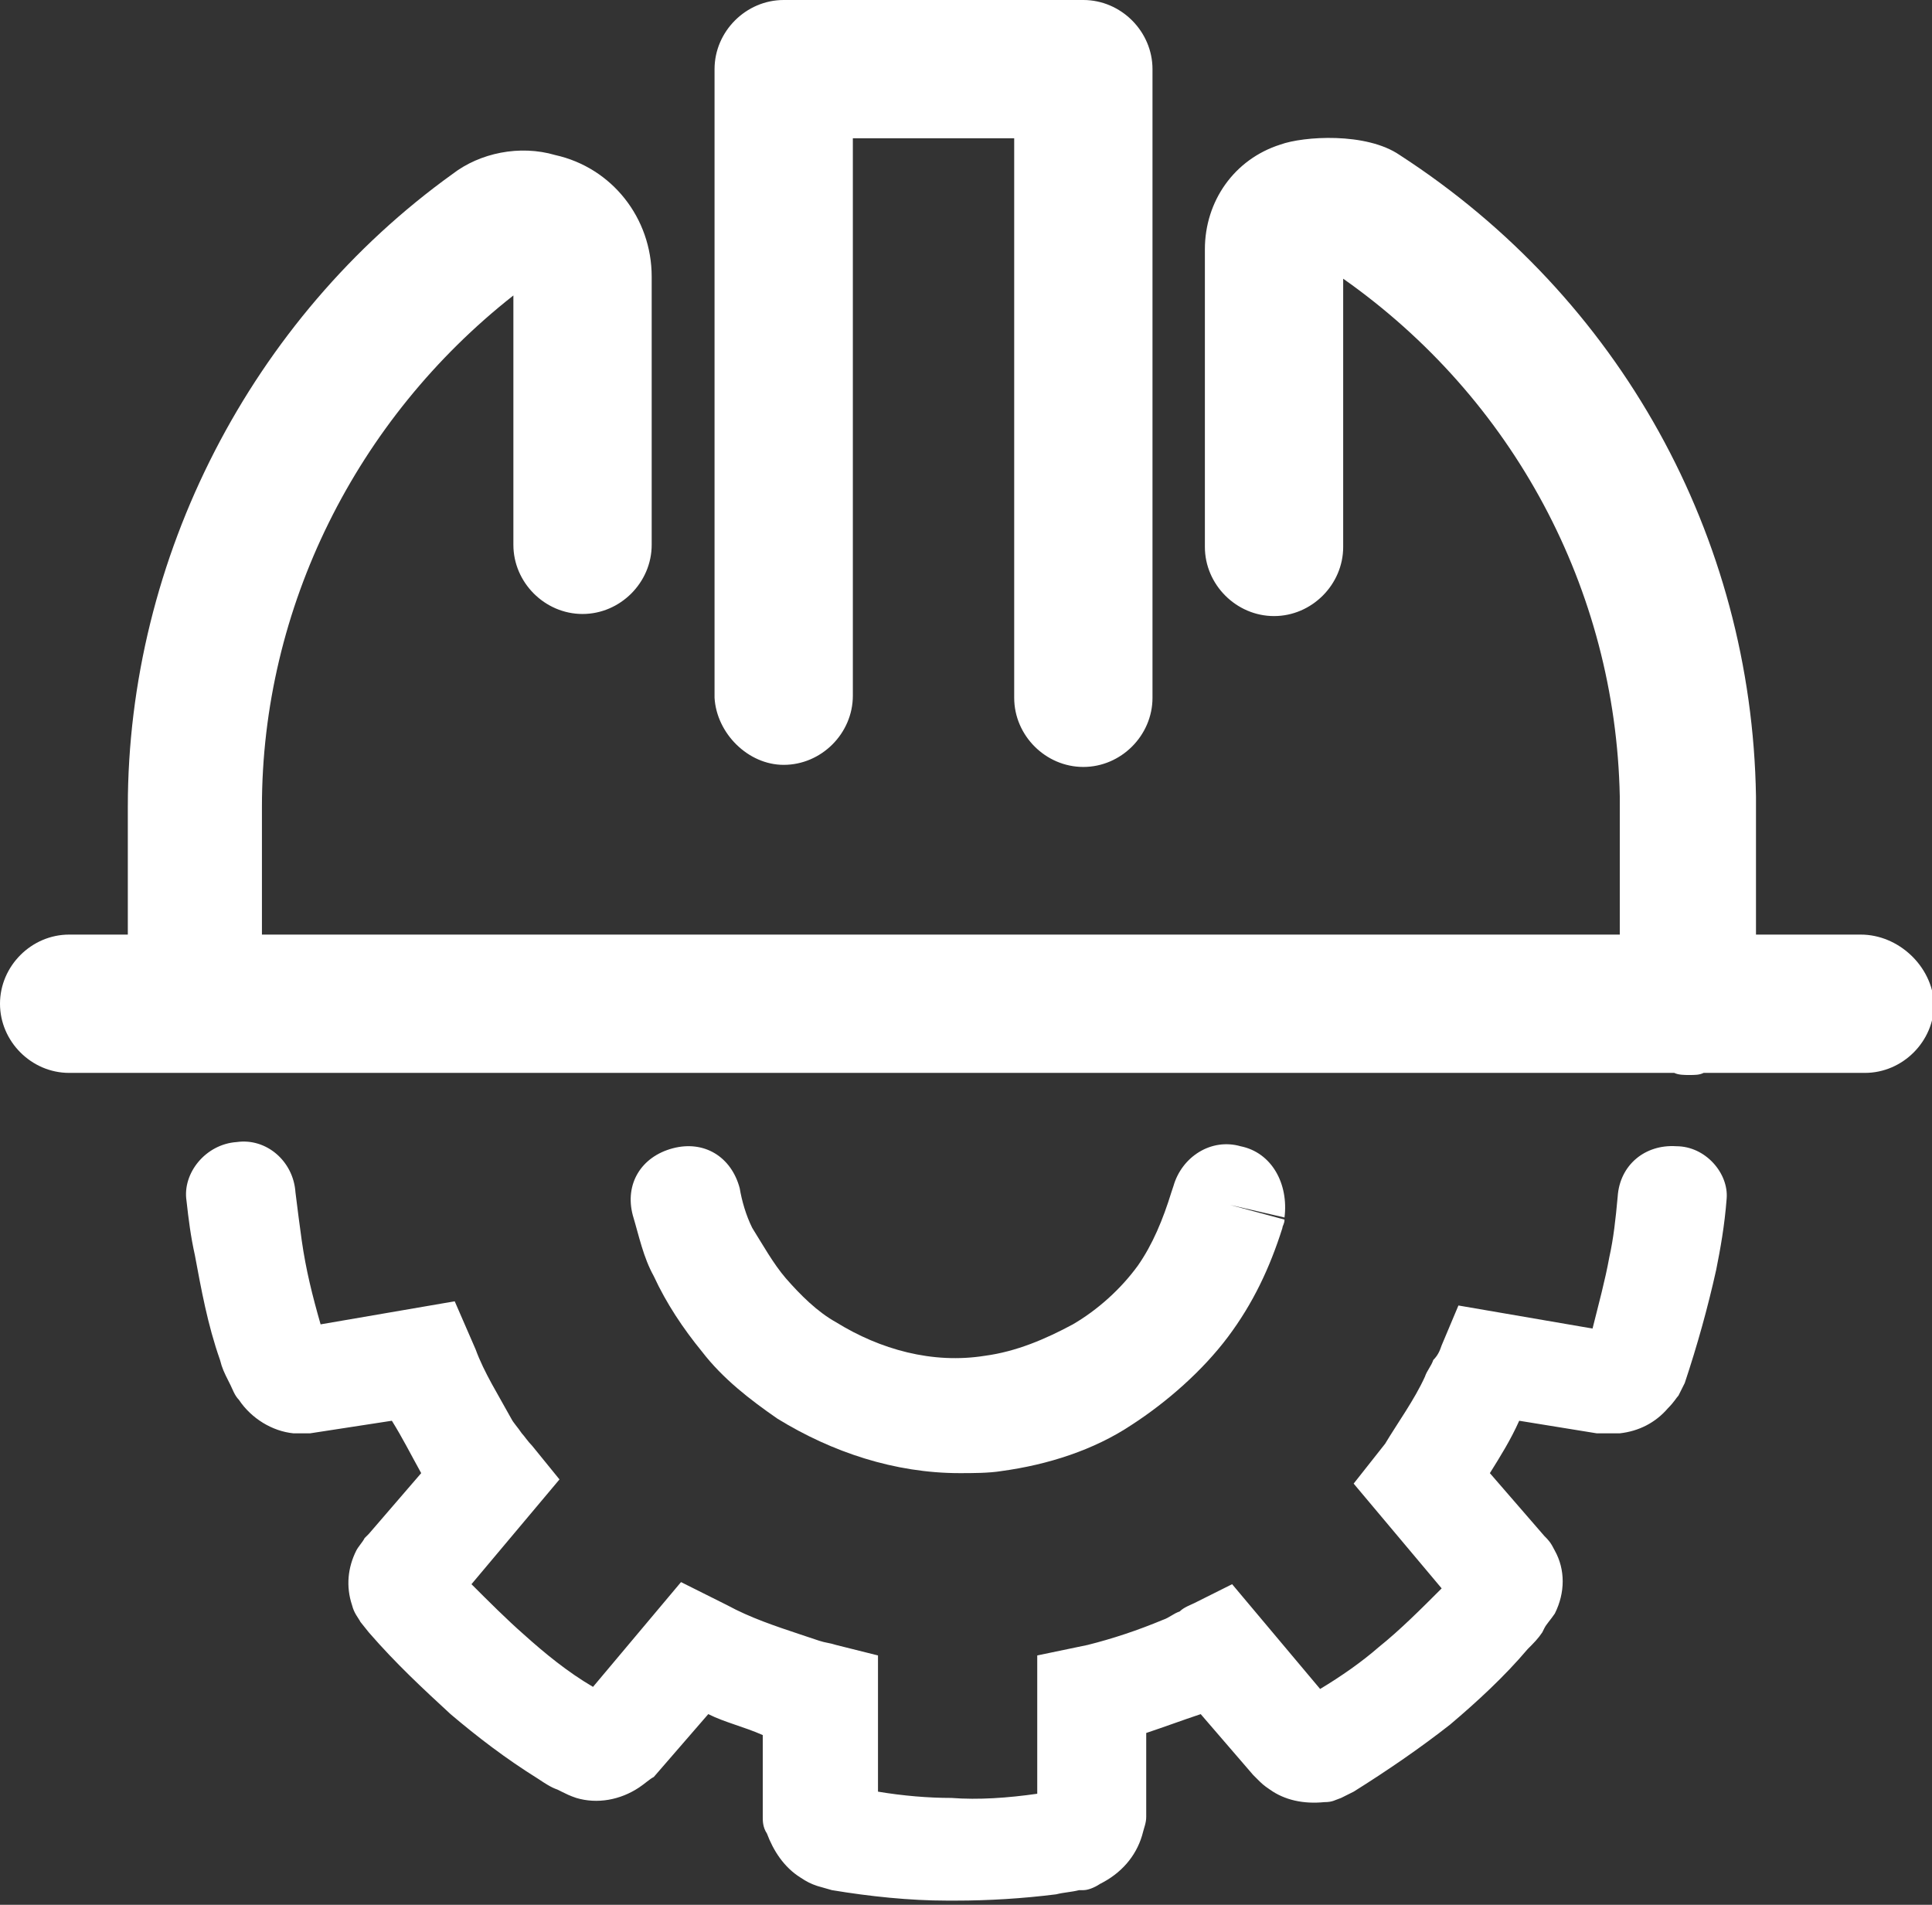 <?xml version="1.0" encoding="utf-8"?>
<!-- Generator: Adobe Illustrator 21.0.2, SVG Export Plug-In . SVG Version: 6.00 Build 0)  -->
<svg version="1.1" id="Layer_1" xmlns="http://www.w3.org/2000/svg" xmlns:xlink="http://www.w3.org/1999/xlink" x="0px" y="0px"
	 viewBox="0 0 92.2 90.9" style="enable-background:new 0 0 92.2 90.9;" xml:space="preserve">
<rect x="0" y="0" width="92.2" height="90.9" fill="#333333" stroke="none"/>
<style type="text/css">
	.st0{fill:#FFFFFF;}
</style>
<g>
	<path class="st0" d="M59.2,54.7c-1.4-0.4-2.8,0.5-3.2,1.9l-0.1,0.3c-0.4,1.3-0.9,2.5-1.6,3.5c-0.8,1.1-1.9,2.1-3.1,2.8
		c-1.3,0.7-2.7,1.3-4.2,1.5c-2.5,0.4-5-0.3-7.1-1.6c-0.9-0.5-1.7-1.3-2.4-2.1c-0.6-0.7-1.1-1.6-1.6-2.4c-0.3-0.6-0.5-1.3-0.6-1.9
		c-0.4-1.5-1.7-2.3-3.2-1.9c-1.5,0.4-2.3,1.7-1.9,3.2c0.3,1,0.5,2,1,2.9c0.6,1.3,1.4,2.5,2.3,3.6c1,1.3,2.3,2.3,3.6,3.2
		c2.6,1.6,5.6,2.6,8.7,2.6c0.6,0,1.4,0,2-0.1c2.2-0.3,4.4-1,6.2-2.2c1.7-1.1,3.4-2.6,4.6-4.2c1.2-1.6,2-3.3,2.6-5.2
		c0-0.1,0.1-0.2,0.1-0.4l-2.6-0.7l2.6,0.6C61.5,56.5,60.7,55,59.2,54.7z"/>
	<path class="st0" d="M80,54.7c-1.5-0.1-2.7,0.9-2.8,2.4c-0.1,1.1-0.2,2-0.4,2.9c-0.2,1.1-0.5,2.2-0.8,3.4l-6.4-1.1l-0.8,1.9
		c-0.1,0.3-0.2,0.5-0.4,0.7c-0.1,0.3-0.3,0.5-0.4,0.8c-0.5,1.1-1.3,2.2-1.9,3.2l-1.5,1.9l4.2,5c-1,1-2,2-3,2.8
		c-0.8,0.7-1.8,1.4-2.8,2l-4.2-5L57,76.5c-0.2,0.1-0.5,0.2-0.7,0.4c-0.3,0.1-0.5,0.3-0.8,0.4c-1.2,0.5-2.4,0.9-3.6,1.2L49.5,79v6.6
		c-1.4,0.2-2.8,0.3-4.1,0.2c-1.1,0-2.3-0.1-3.5-0.3V79l-2-0.5c-0.3-0.1-0.5-0.1-0.8-0.2c-0.3-0.1-0.6-0.2-0.9-0.3
		c-1.2-0.4-2.4-0.8-3.5-1.4l-2.2-1.1l-4.2,5c-1.2-0.7-2.3-1.6-3.3-2.5c-0.8-0.7-1.7-1.6-2.5-2.4l4.2-5l-1.3-1.6
		c-0.2-0.2-0.4-0.5-0.5-0.6c-0.2-0.3-0.4-0.5-0.5-0.7c-0.6-1.1-1.3-2.2-1.7-3.3l-1-2.3l-6.4,1.1c-0.4-1.4-0.7-2.6-0.9-4
		c-0.1-0.7-0.2-1.5-0.3-2.3c-0.1-1.5-1.4-2.6-2.8-2.4c-1.5,0.1-2.6,1.5-2.4,2.8c0.1,0.9,0.2,1.7,0.4,2.6c0.3,1.6,0.6,3.3,1.2,5
		c0.1,0.4,0.2,0.6,0.4,1l0.1,0.2c0.1,0.2,0.2,0.5,0.4,0.7c0.6,0.9,1.6,1.5,2.6,1.6c0.4,0,0.6,0,0.8,0l3.9-0.6
		c0.5,0.8,0.9,1.6,1.4,2.5l-2.5,2.9l-0.2,0.2c-0.1,0.2-0.3,0.4-0.4,0.6c-0.4,0.8-0.5,1.7-0.2,2.6c0.1,0.4,0.3,0.6,0.4,0.8l0.4,0.5
		c1.3,1.5,2.6,2.7,3.9,3.9c1.3,1.1,2.6,2.1,4.2,3.1c0.3,0.2,0.6,0.4,0.9,0.5l0.2,0.1c0.2,0.1,0.4,0.2,0.7,0.3c1,0.3,2.1,0.1,3-0.5
		c0.3-0.2,0.5-0.4,0.7-0.5l2.6-3c0.8,0.4,1.7,0.6,2.6,1v3.7v0.2c0,0.2,0,0.5,0.2,0.8c0.3,0.8,0.8,1.6,1.6,2.1
		c0.3,0.2,0.5,0.3,0.8,0.4l0.7,0.2c1.8,0.3,3.7,0.5,5.5,0.5c0.1,0,0.2,0,0.4,0c1.6,0,3.2-0.1,4.8-0.3c0.4-0.1,0.7-0.1,1.1-0.2h0.2
		c0.2,0,0.5-0.1,0.8-0.3c1-0.5,1.7-1.3,2-2.3c0.1-0.4,0.2-0.6,0.2-0.9v-4c0.9-0.3,1.7-0.6,2.6-0.9l2.5,2.9l0.2,0.2
		c0.2,0.2,0.3,0.3,0.6,0.5c0.7,0.5,1.6,0.7,2.6,0.6c0.4,0,0.5-0.1,0.8-0.2l0.6-0.3c1.6-1,3.2-2.1,4.6-3.2c1.3-1.1,2.6-2.3,3.7-3.6
		c0.3-0.3,0.5-0.5,0.7-0.8l0.1-0.2c0.1-0.2,0.3-0.4,0.5-0.7c0.5-1,0.5-2.1,0-3c-0.2-0.4-0.3-0.5-0.5-0.7l-2.6-3
		c0.5-0.8,1-1.6,1.4-2.5l0,0l3.7,0.6h0.3c0.2,0,0.5,0,0.8,0c0.9-0.1,1.7-0.5,2.3-1.2c0.3-0.3,0.4-0.5,0.5-0.6l0.3-0.6
		c0.6-1.8,1.1-3.6,1.5-5.4c0.2-1,0.4-2.1,0.5-3.4C82.5,56,81.4,54.7,80,54.7z"/>
	<path class="st0" d="M88.8,44.6h-5V38c-0.2-12.4-6.5-23.8-17-30.6c-1.6-1.1-4.6-0.9-5.7-0.5c-2.2,0.7-3.6,2.7-3.6,5v14.2
		c0,1.8,1.5,3.3,3.3,3.3c1.8,0,3.3-1.5,3.3-3.3V13.3c8.1,5.7,13,14.8,13.2,24.7v6.6H12.5v-6.1c0-9.5,4.5-18.5,12-24.4V26
		c0,1.8,1.5,3.3,3.3,3.3s3.3-1.5,3.3-3.3V13.2c0-2.8-1.9-5.2-4.6-5.8c-1.7-0.5-3.6-0.1-4.9,0.9C12,15.2,6.1,26.6,6.1,38.5v6.1H3.3
		c-1.8,0-3.3,1.5-3.3,3.3c0,1.8,1.5,3.3,3.3,3.3h76.6c0.2,0.1,0.5,0.1,0.7,0.1c0.3,0,0.5,0,0.7-0.1H89c1.8,0,3.3-1.5,3.3-3.3
		C92.2,46.1,90.6,44.6,88.8,44.6z"/>
	<path class="st0" d="M37.4,36.5c1.8,0,3.3-1.5,3.3-3.3V6.6h7.7v26.7c0,1.8,1.5,3.3,3.3,3.3c1.8,0,3.3-1.5,3.3-3.3v-30
		c0-1.8-1.5-3.3-3.3-3.3H37.4c-1.8,0-3.3,1.5-3.3,3.3v30C34.2,35,35.7,36.5,37.4,36.5z"/>
</g>
</svg>
